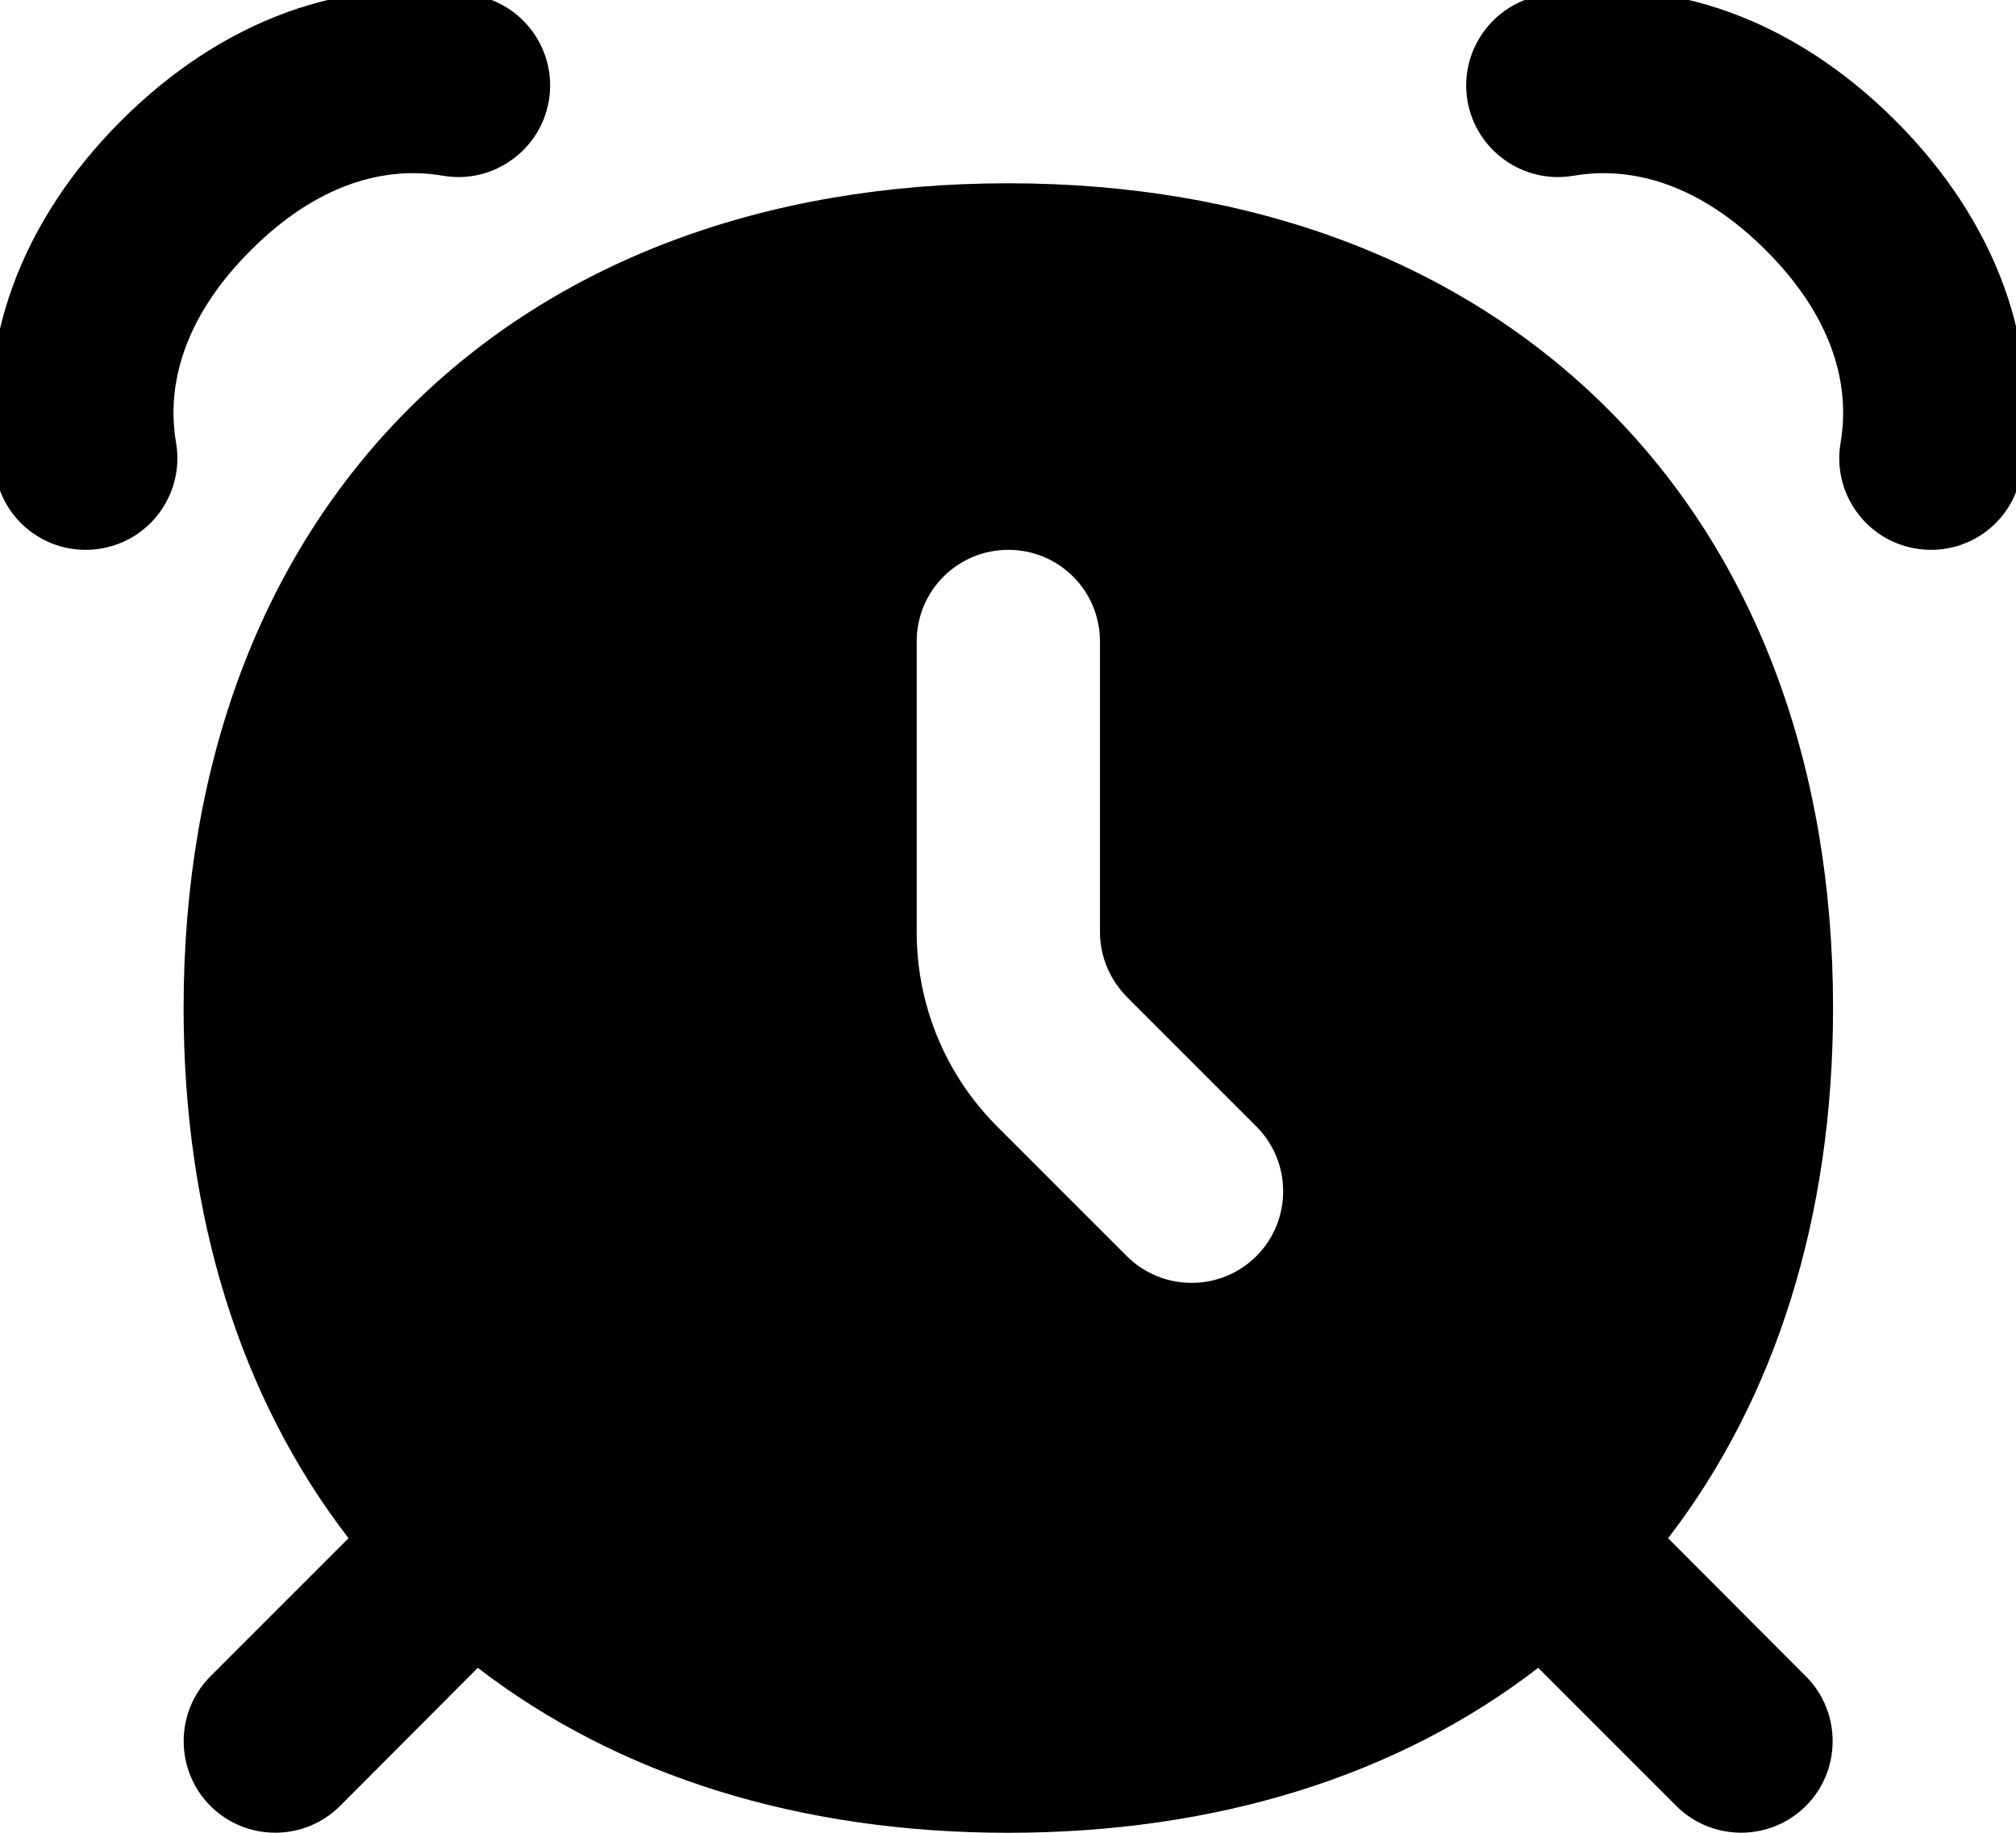 <svg xmlns="http://www.w3.org/2000/svg" viewBox="0 0 616 560"><!--! Font Awesome Pro 7.0.0 by @fontawesome - https://fontawesome.com License - https://fontawesome.com/license (Commercial License) Copyright 2025 Fonticons, Inc. --><path fill="currentColor" d="M480.8 53.7c18.1-3.1 38.7 2.7 58.8 22.8s25.9 40.7 22.8 58.8c-2.6 15.2 7.6 29.7 22.9 32.3s29.7-7.6 32.3-22.9c6.7-39.1-7.9-77.3-38.4-107.8S510.5-8.2 471.3-1.5c-15.2 2.6-25.5 17.1-22.9 32.3s17.1 25.5 32.3 22.9zM76.6 76.5c-20.1 20.1-25.9 40.7-22.8 58.8 2.6 15.2-7.6 29.7-22.9 32.3S1.2 160-1.4 144.7C-8.1 105.6 6.5 67.4 37 36.9S105.7-8.2 144.8-1.5c15.2 2.6 25.5 17.1 22.9 32.3s-17.1 25.5-32.3 22.9c-18.1-3.1-38.7 2.7-58.8 22.8zM308.1 56C233.6 56 170 79.8 124.9 124.9S56.1 233.5 56.1 308c0 63.5 17.3 119.1 50.4 162L64.3 512.2c-10.9 10.9-10.9 28.7 0 39.6s28.7 10.9 39.6 0L146 509.6c42.9 33 98.5 50.4 162 50.4s119.1-17.3 162-50.4l42.2 42.2c10.9 10.9 28.7 10.9 39.6 0s10.9-28.7 0-39.6L509.7 470c33-42.9 50.4-98.5 50.4-162 0-74.5-23.8-138.1-68.9-183.1S382.5 56 308.1 56zm28 140l0 88.8c0 7.4 3 14.5 8.2 19.8l39.6 39.6c10.9 10.9 10.9 28.7 0 39.6s-28.7 10.9-39.6 0l-39.6-39.6c-15.8-15.8-24.6-37.1-24.6-59.4l0-88.8c0-15.5 12.5-28 28-28s28 12.5 28 28z"/></svg>